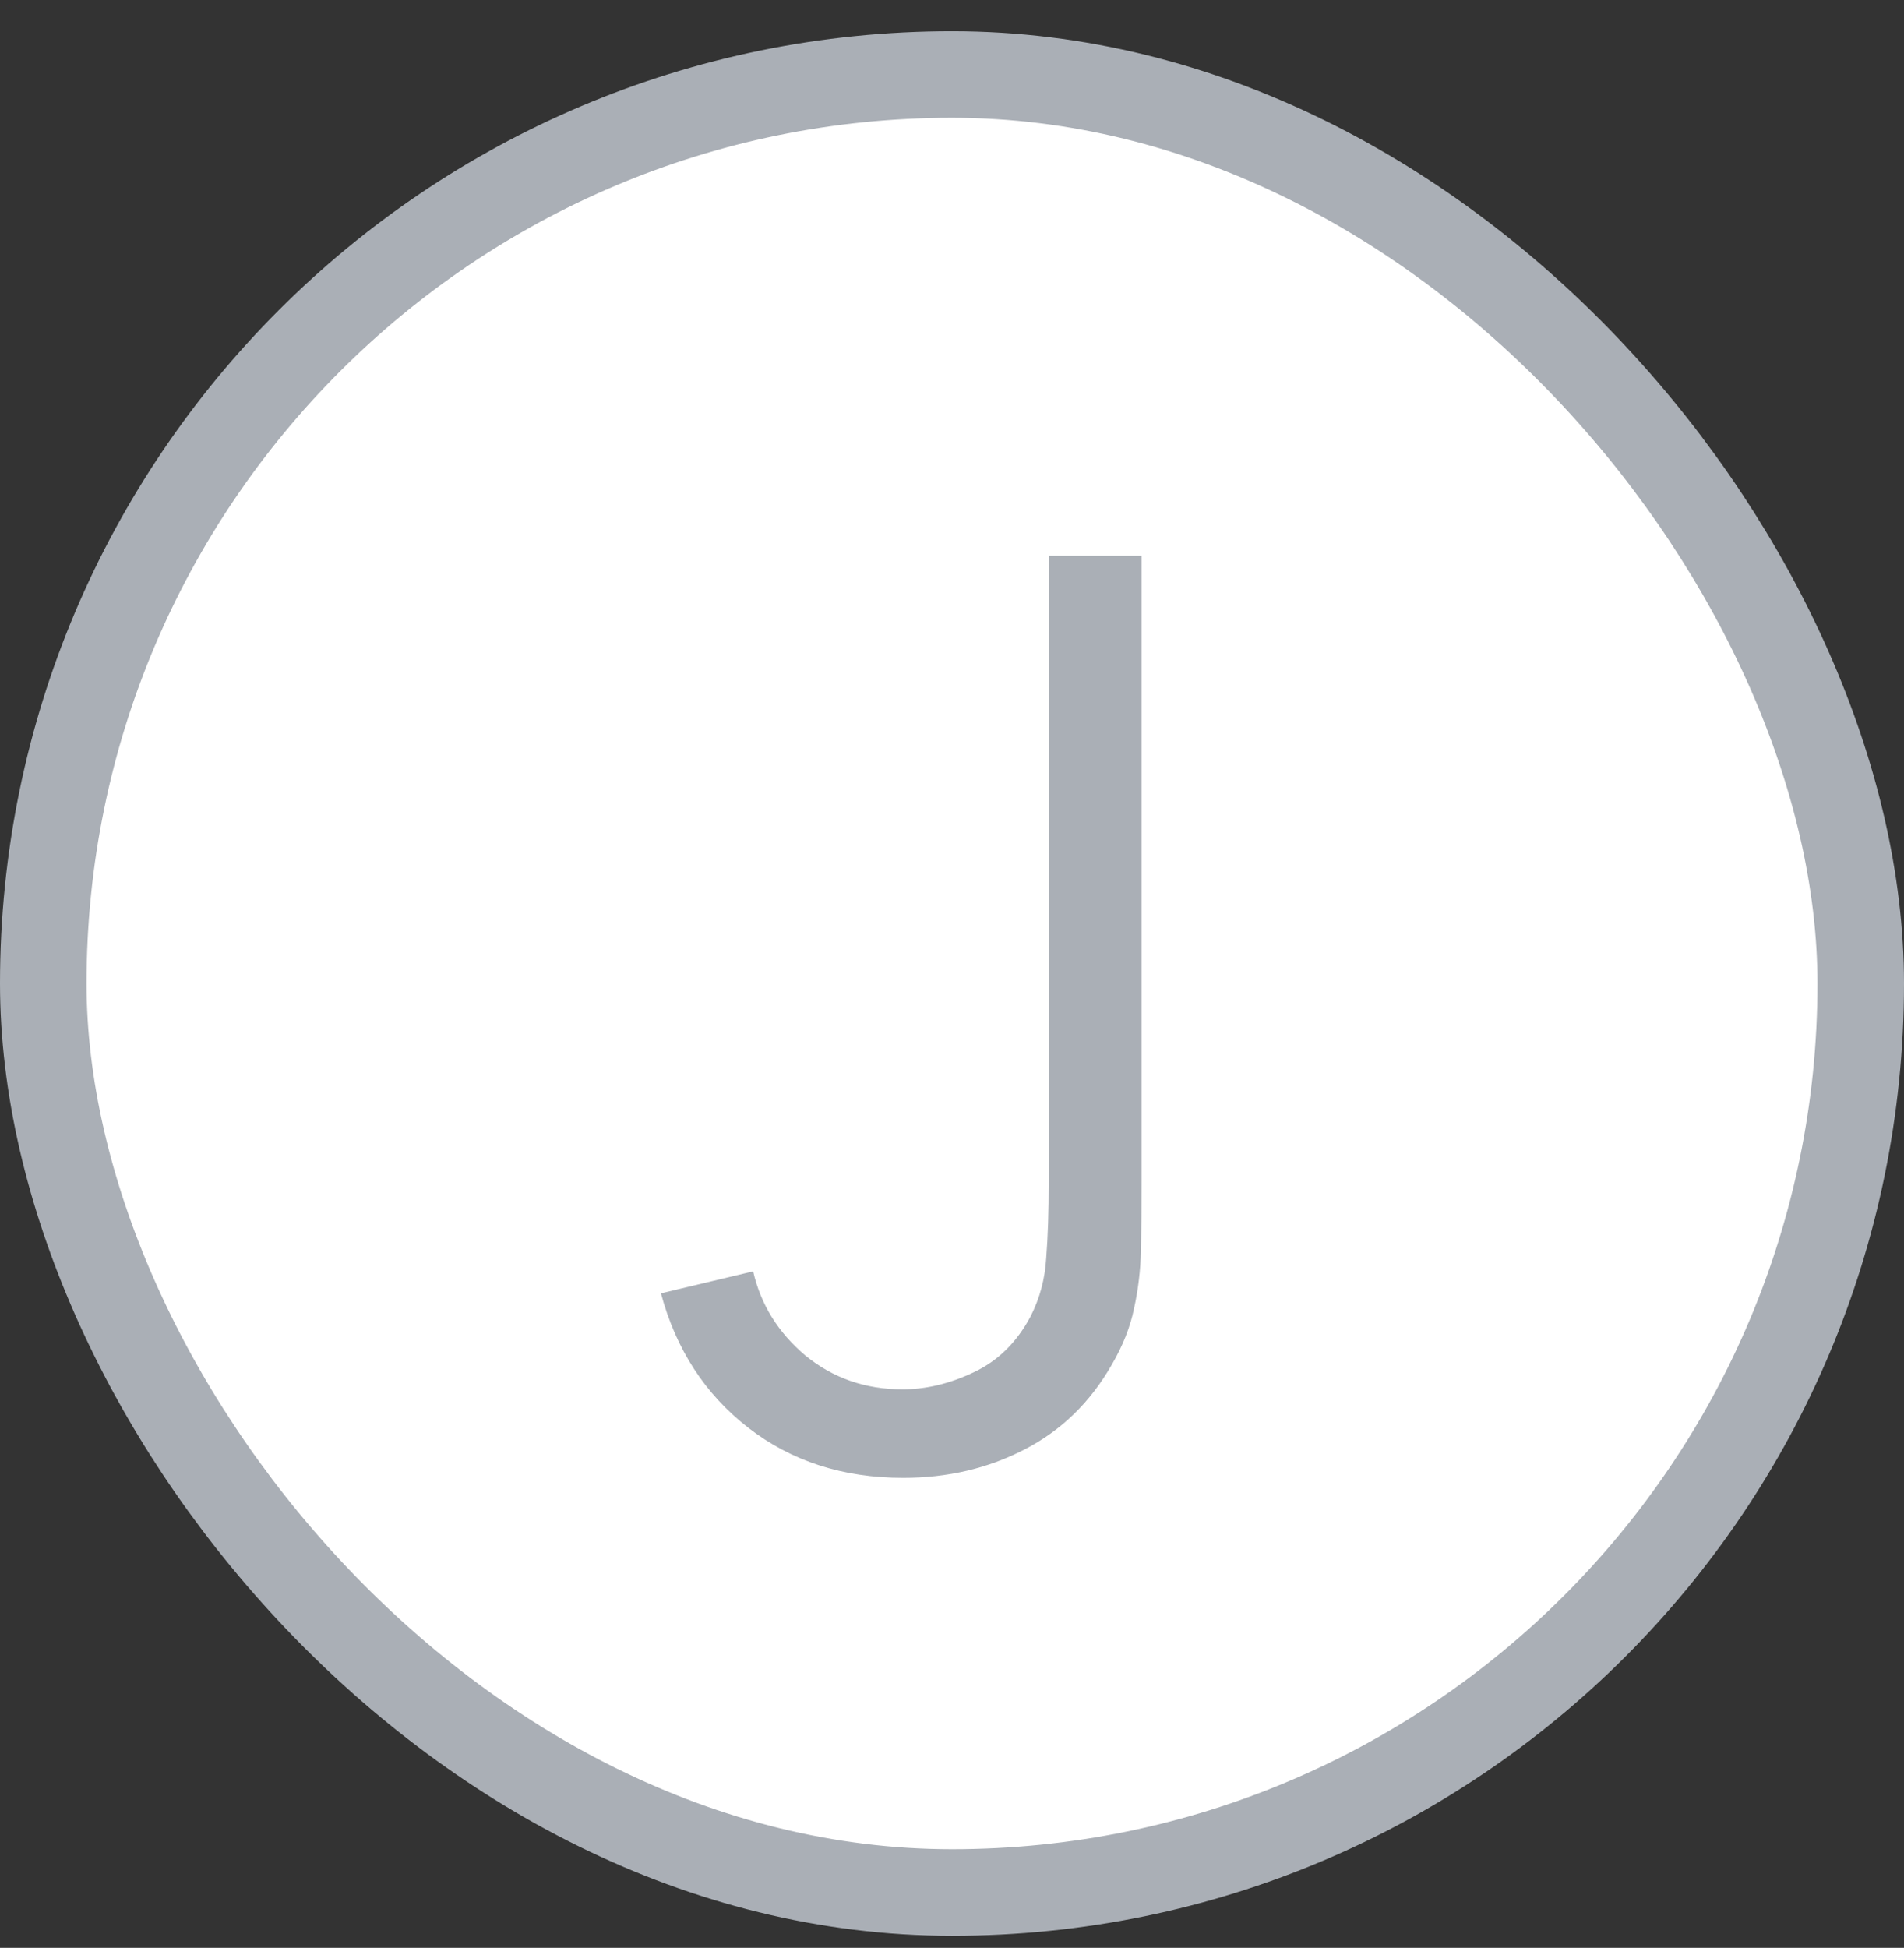 <svg width="44" height="45" viewBox="0 0 44 45" fill="none" xmlns="http://www.w3.org/2000/svg">
<rect x="0" y="0" width="44" height="45" fill="#333333" stroke="none"/>
<rect x="1" y="1.721" width="42" height="42" rx="21" fill="white" stroke="#AAAFB6" stroke-width="2"/>
<path d="M20.871 34.142C19.479 34.142 18.285 33.755 17.289 32.982C16.294 32.208 15.622 31.174 15.274 29.879L17.405 29.371C17.579 30.135 17.981 30.782 18.609 31.314C19.247 31.836 19.996 32.097 20.856 32.097C21.398 32.097 21.944 31.967 22.495 31.706C23.056 31.445 23.495 31.015 23.814 30.415C24.027 30 24.148 29.55 24.177 29.067C24.216 28.574 24.235 27.984 24.235 27.298V12.841H26.381V27.298C26.381 27.878 26.376 28.404 26.366 28.878C26.357 29.342 26.304 29.792 26.207 30.227C26.12 30.652 25.951 31.082 25.699 31.517C25.197 32.397 24.52 33.054 23.669 33.489C22.828 33.924 21.896 34.142 20.871 34.142Z" fill="#AAAFB6"/>
</svg>

